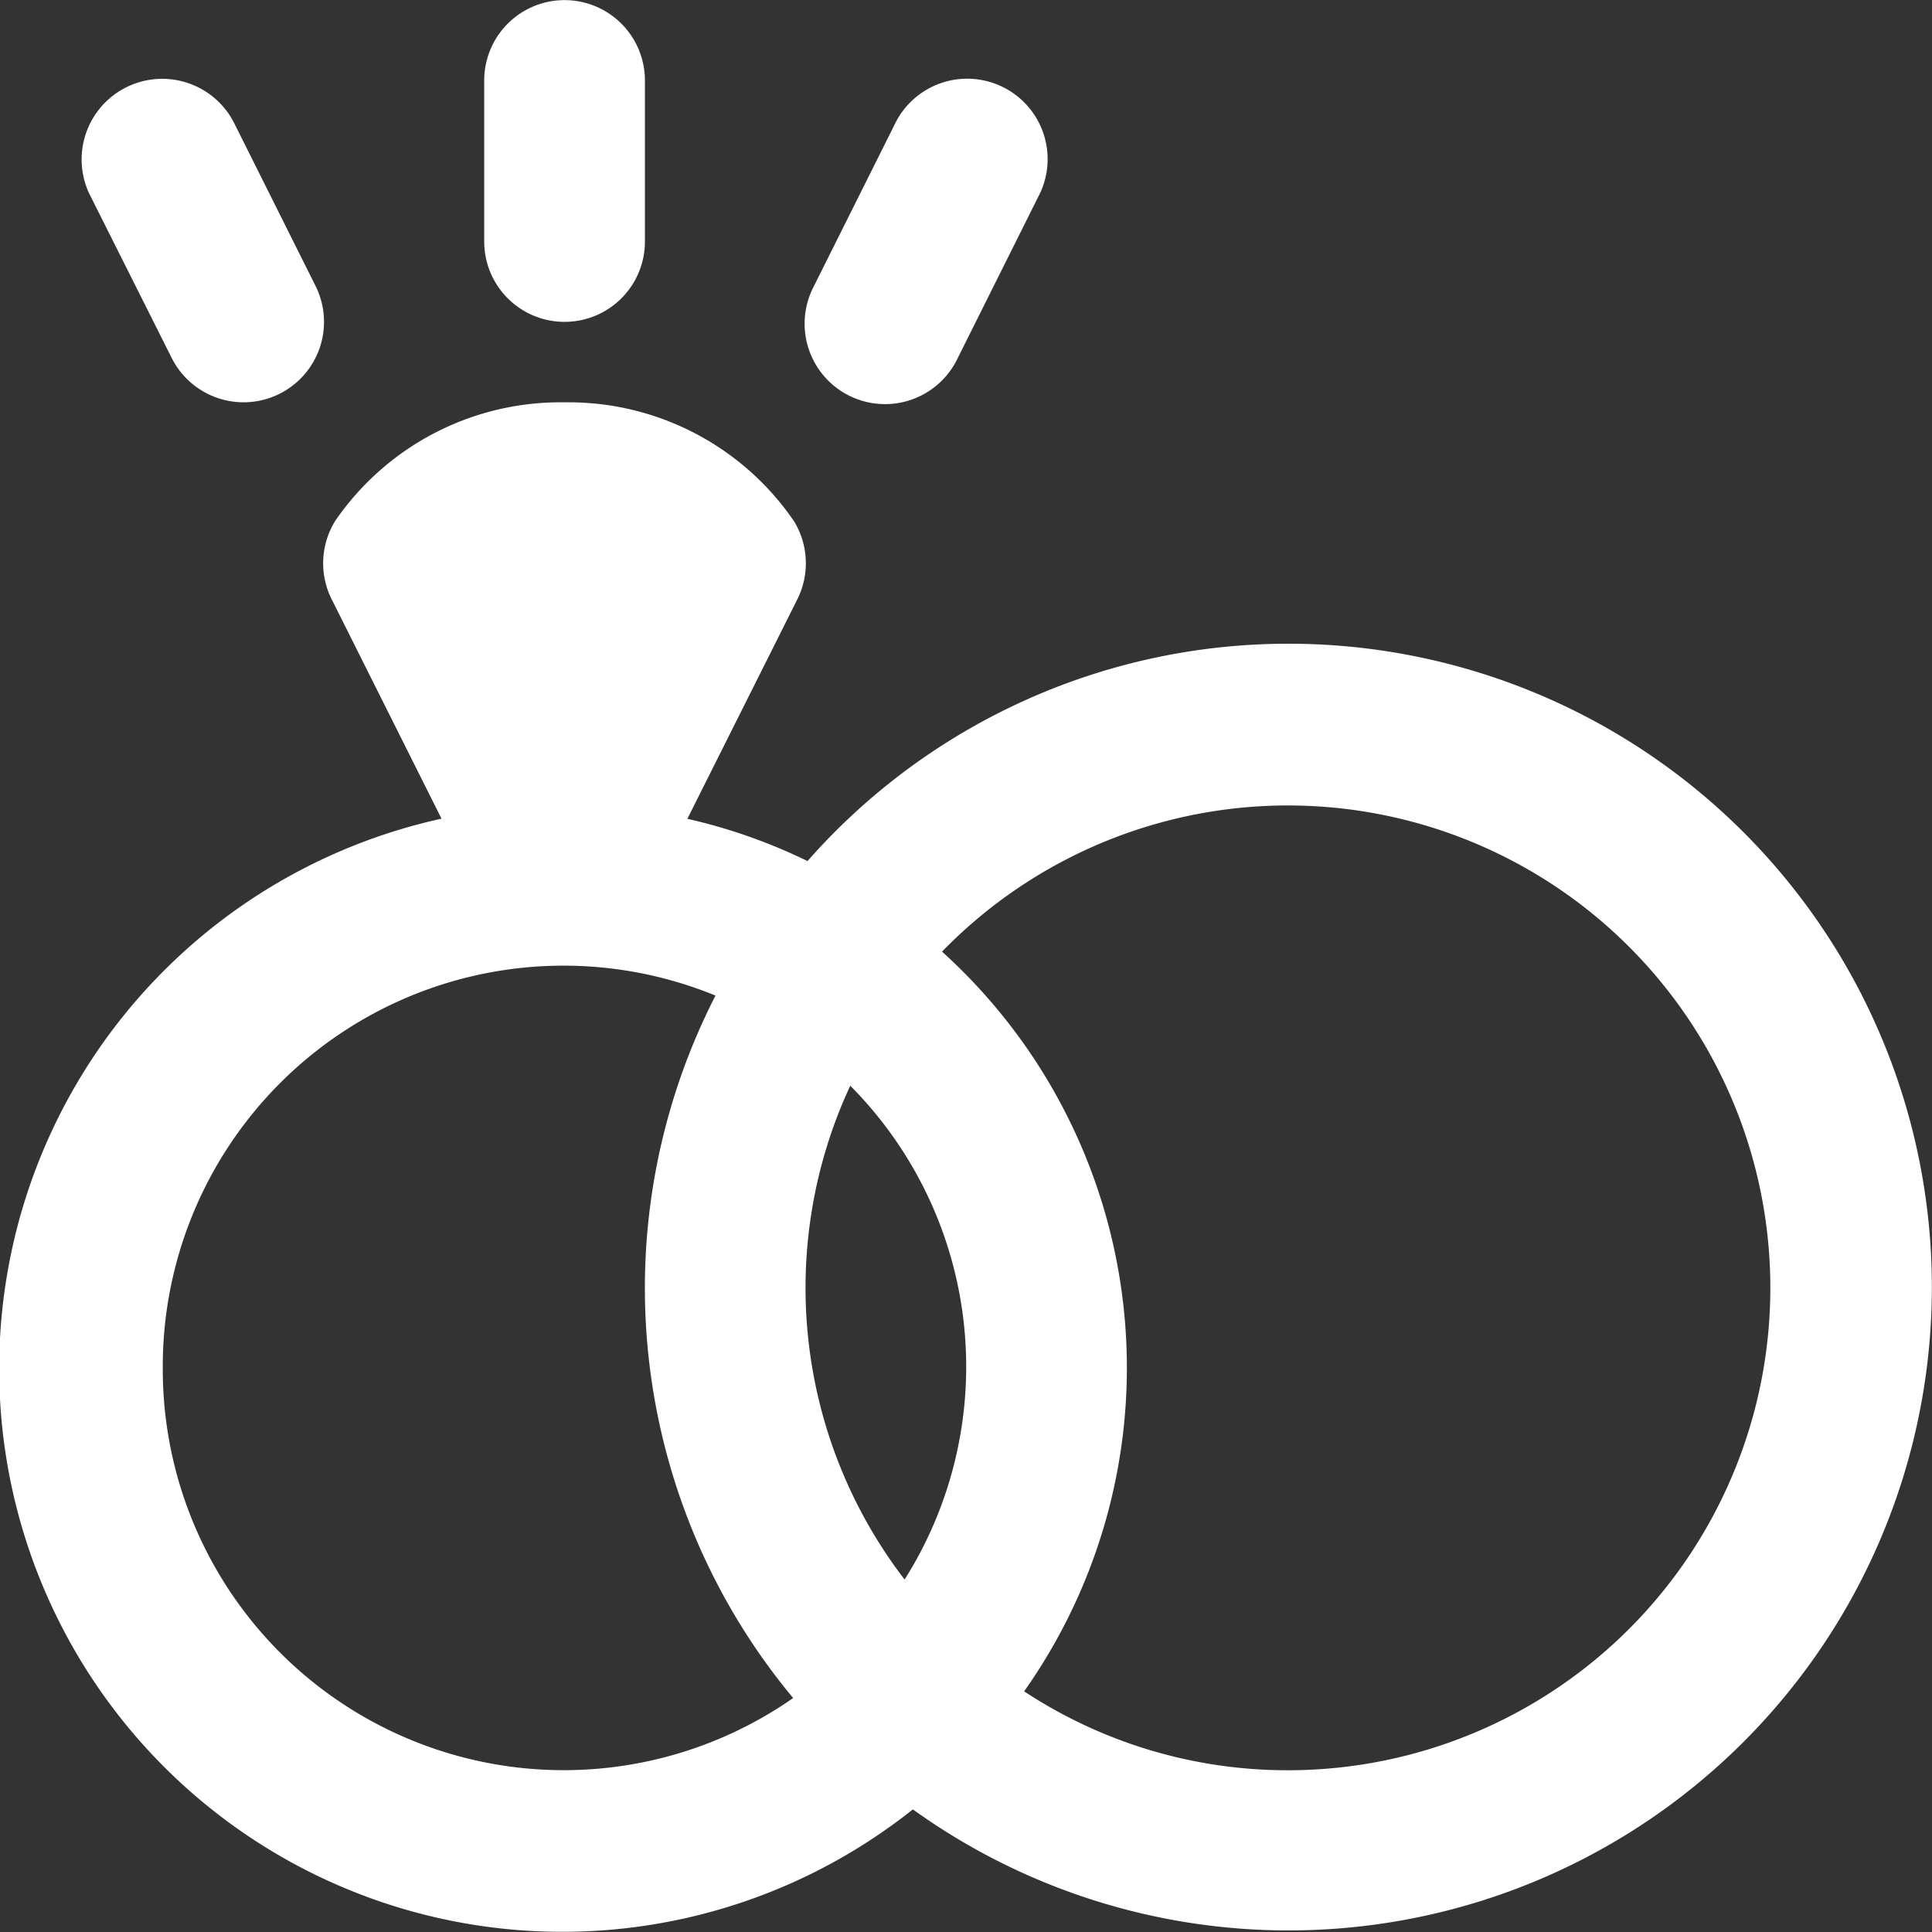 <svg xmlns="http://www.w3.org/2000/svg" width="32" height="32" viewBox="0 0 32 32">
  <rect x="0" y="0" width="32" height="32" fill="#333333" stroke="none"/>
  <path id="rings-wedding_1_" data-name="rings-wedding (1)" d="M21.3,10.662a10.606,10.606,0,0,0-7.951,3.6,9.15,9.15,0,0,0-1.99-.7l1.822-3.637a1.334,1.334,0,0,0-.057-1.294,4.523,4.523,0,0,0-3.8-1.967,4.523,4.523,0,0,0-3.8,1.967,1.334,1.334,0,0,0-.057,1.294L7.287,13.56a9.327,9.327,0,1,0,7.807,16.409A10.656,10.656,0,1,0,21.3,10.662Zm-6.343,15.5a7.934,7.934,0,0,1-.9-8.179,6.6,6.6,0,0,1,.9,8.179ZM2.67,22.657a6.638,6.638,0,0,1,9.155-6.167,10.617,10.617,0,0,0,1.286,11.635A6.641,6.641,0,0,1,2.67,22.657ZM21.3,29.321a7.925,7.925,0,0,1-4.363-1.307,9.29,9.29,0,0,0-1.36-12.252A7.99,7.99,0,1,1,21.3,29.321ZM13.457,4.735,14.788,2.07A1.332,1.332,0,1,1,17.17,3.261L15.839,5.927a1.332,1.332,0,1,1-2.382-1.191ZM1.479,3.261A1.335,1.335,0,1,1,3.868,2.07L5.2,4.735A1.332,1.332,0,1,1,2.817,5.927ZM7.994,4V1.333a1.331,1.331,0,1,1,2.662,0V4A1.331,1.331,0,1,1,7.994,4Z" transform="translate(0.026)" fill="#fff"/>
</svg>
